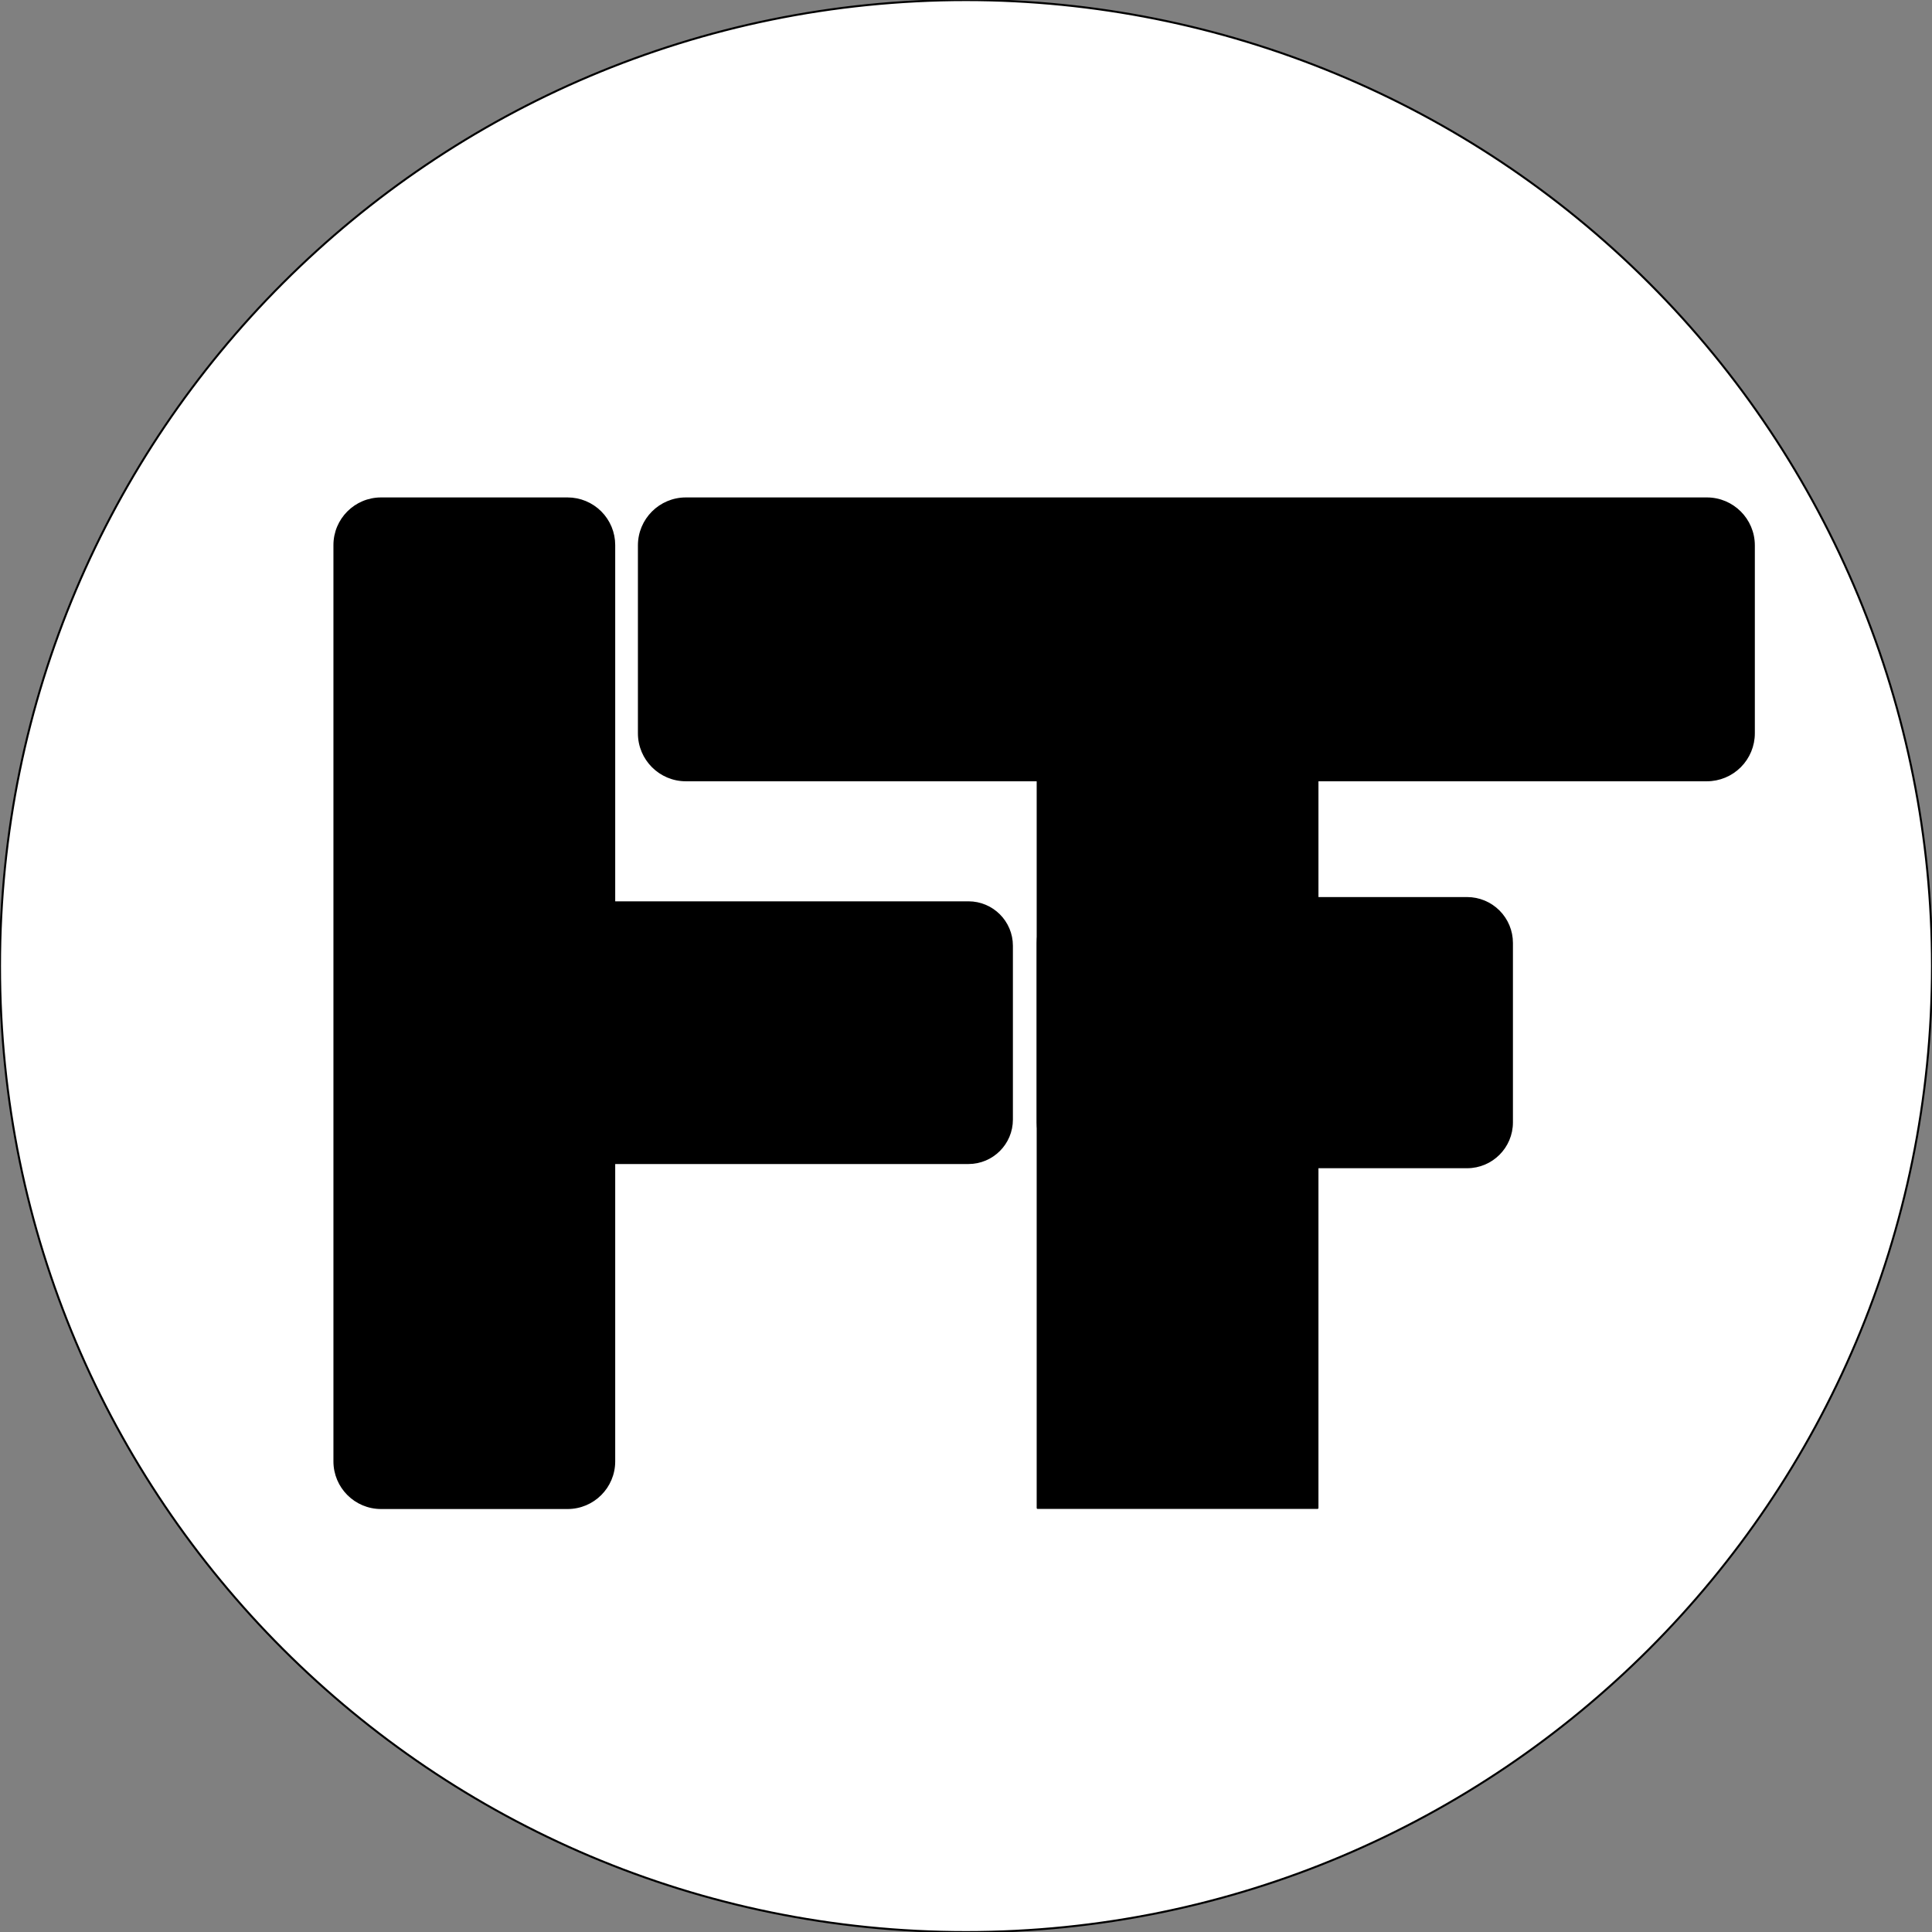 <svg version="1.1" viewBox="0.0 0.0 960.0 960.0" fill="none" stroke="none" stroke-linecap="square" stroke-miterlimit="10" xmlns:xlink="http://www.w3.org/1999/xlink" xmlns="http://www.w3.org/2000/svg"><rect x="0.0" y="0.0" width="960.0" height="960.0" fill="#808080" stroke="none"/><clipPath id="p.0"><path d="m0 0l960.0 0l0 960.0l-960.0 0l0 -960.0z" clip-rule="nonzero"/></clipPath><g clip-path="url(#p.0)"><path fill="#000000" fill-opacity="0.0" d="m0 0l960.0 0l0 960.0l-960.0 0z" fill-rule="evenodd"/><path fill="#ffffff" d="m0 480.039l0 0c0 -265.097 214.903 -480.0 480.0 -480.0l0 0c127.304 0 249.394 50.571 339.411 140.589c90.017 90.017 140.589 212.107 140.589 339.411l0 0c0 265.097 -214.903 480.0 -480.0 480.0l0 0c-265.097 0 -480.0 -214.903 -480.0 -480.0z" fill-rule="evenodd"/><path stroke="#000000" stroke-width="1.0" stroke-linejoin="round" stroke-linecap="butt" d="m0 480.039l0 0c0 -265.097 214.903 -480.0 480.0 -480.0l0 0c127.304 0 249.394 50.571 339.411 140.589c90.017 90.017 140.589 212.107 140.589 339.411l0 0c0 265.097 -214.903 480.0 -480.0 480.0l0 0c-265.097 0 -480.0 -214.903 -480.0 -480.0z" fill-rule="evenodd"/><path fill="#000000" d="m848.13 247.67l0 0c12.891 0 23.341 10.45 23.341 23.341l0 93.363l0 0c0 6.191 -2.459 12.127 -6.836 16.505c-4.377 4.377 -10.314 6.837 -16.505 6.837l-507.313 0c-12.891 0 -23.341 -10.45 -23.341 -23.341l0 -93.363c0 -12.891 10.45 -23.341 23.341 -23.341z" fill-rule="evenodd"/><path stroke="#000000" stroke-width="1.0" stroke-linejoin="round" stroke-linecap="butt" d="m848.13 247.67l0 0c12.891 0 23.341 10.45 23.341 23.341l0 93.363l0 0c0 6.191 -2.459 12.127 -6.836 16.505c-4.377 4.377 -10.314 6.837 -16.505 6.837l-507.313 0c-12.891 0 -23.341 -10.45 -23.341 -23.341l0 -93.363c0 -12.891 10.45 -23.341 23.341 -23.341z" fill-rule="evenodd"/><path fill="#000000" d="m515.62 343.781l139.014 0l0 405.505l-139.014 0z" fill-rule="evenodd"/><path stroke="#000000" stroke-width="1.0" stroke-linejoin="round" stroke-linecap="butt" d="m515.62 343.781l139.014 0l0 405.505l-139.014 0z" fill-rule="evenodd"/><path fill="#000000" d="m166.181 270.841l0 0c0 -12.796 10.373 -23.17 23.17 -23.17l92.675 0l0 0c6.145 0 12.038 2.441 16.383 6.786c4.345 4.345 6.786 10.238 6.786 16.383l0 455.318c0 12.796 -10.373 23.169 -23.17 23.169l-92.675 0c-12.796 0 -23.17 -10.373 -23.17 -23.169z" fill-rule="evenodd"/><path stroke="#000000" stroke-width="1.0" stroke-linejoin="round" stroke-linecap="butt" d="m166.181 270.841l0 0c0 -12.796 10.373 -23.17 23.17 -23.17l92.675 0l0 0c6.145 0 12.038 2.441 16.383 6.786c4.345 4.345 6.786 10.238 6.786 16.383l0 455.318c0 12.796 -10.373 23.169 -23.17 23.169l-92.675 0c-12.796 0 -23.17 -10.373 -23.17 -23.169z" fill-rule="evenodd"/><path fill="#000000" d="m276.543 577.897l0 0c-11.924 0 -21.59 -9.666 -21.59 -21.59l0 -86.359l0 0c0 -5.726 2.275 -11.217 6.323 -15.266c4.049 -4.049 9.54 -6.323 15.266 -6.323l204.675 0c11.924 0 21.59 9.666 21.59 21.59l0 86.359c0 11.924 -9.666 21.59 -21.59 21.59z" fill-rule="evenodd"/><path stroke="#000000" stroke-width="1.0" stroke-linejoin="round" stroke-linecap="butt" d="m276.543 577.897l0 0c-11.924 0 -21.59 -9.666 -21.59 -21.59l0 -86.359l0 0c0 -5.726 2.275 -11.217 6.323 -15.266c4.049 -4.049 9.54 -6.323 15.266 -6.323l204.675 0c11.924 0 21.59 9.666 21.59 21.59l0 86.359c0 11.924 -9.666 21.59 -21.59 21.59z" fill-rule="evenodd"/><path fill="#000000" d="m515.625 468.532l0 0c0 -12.311 9.98 -22.291 22.291 -22.291l191.061 0c5.912 0 11.582 2.348 15.762 6.529c4.18 4.18 6.529 9.85 6.529 15.762l0 89.16c0 12.311 -9.98 22.291 -22.291 22.291l-191.061 0c-12.311 0 -22.291 -9.98 -22.291 -22.291z" fill-rule="evenodd"/><path stroke="#000000" stroke-width="1.0" stroke-linejoin="round" stroke-linecap="butt" d="m515.625 468.532l0 0c0 -12.311 9.98 -22.291 22.291 -22.291l191.061 0c5.912 0 11.582 2.348 15.762 6.529c4.18 4.18 6.529 9.85 6.529 15.762l0 89.16c0 12.311 -9.98 22.291 -22.291 22.291l-191.061 0c-12.311 0 -22.291 -9.98 -22.291 -22.291z" fill-rule="evenodd"/></g></svg>